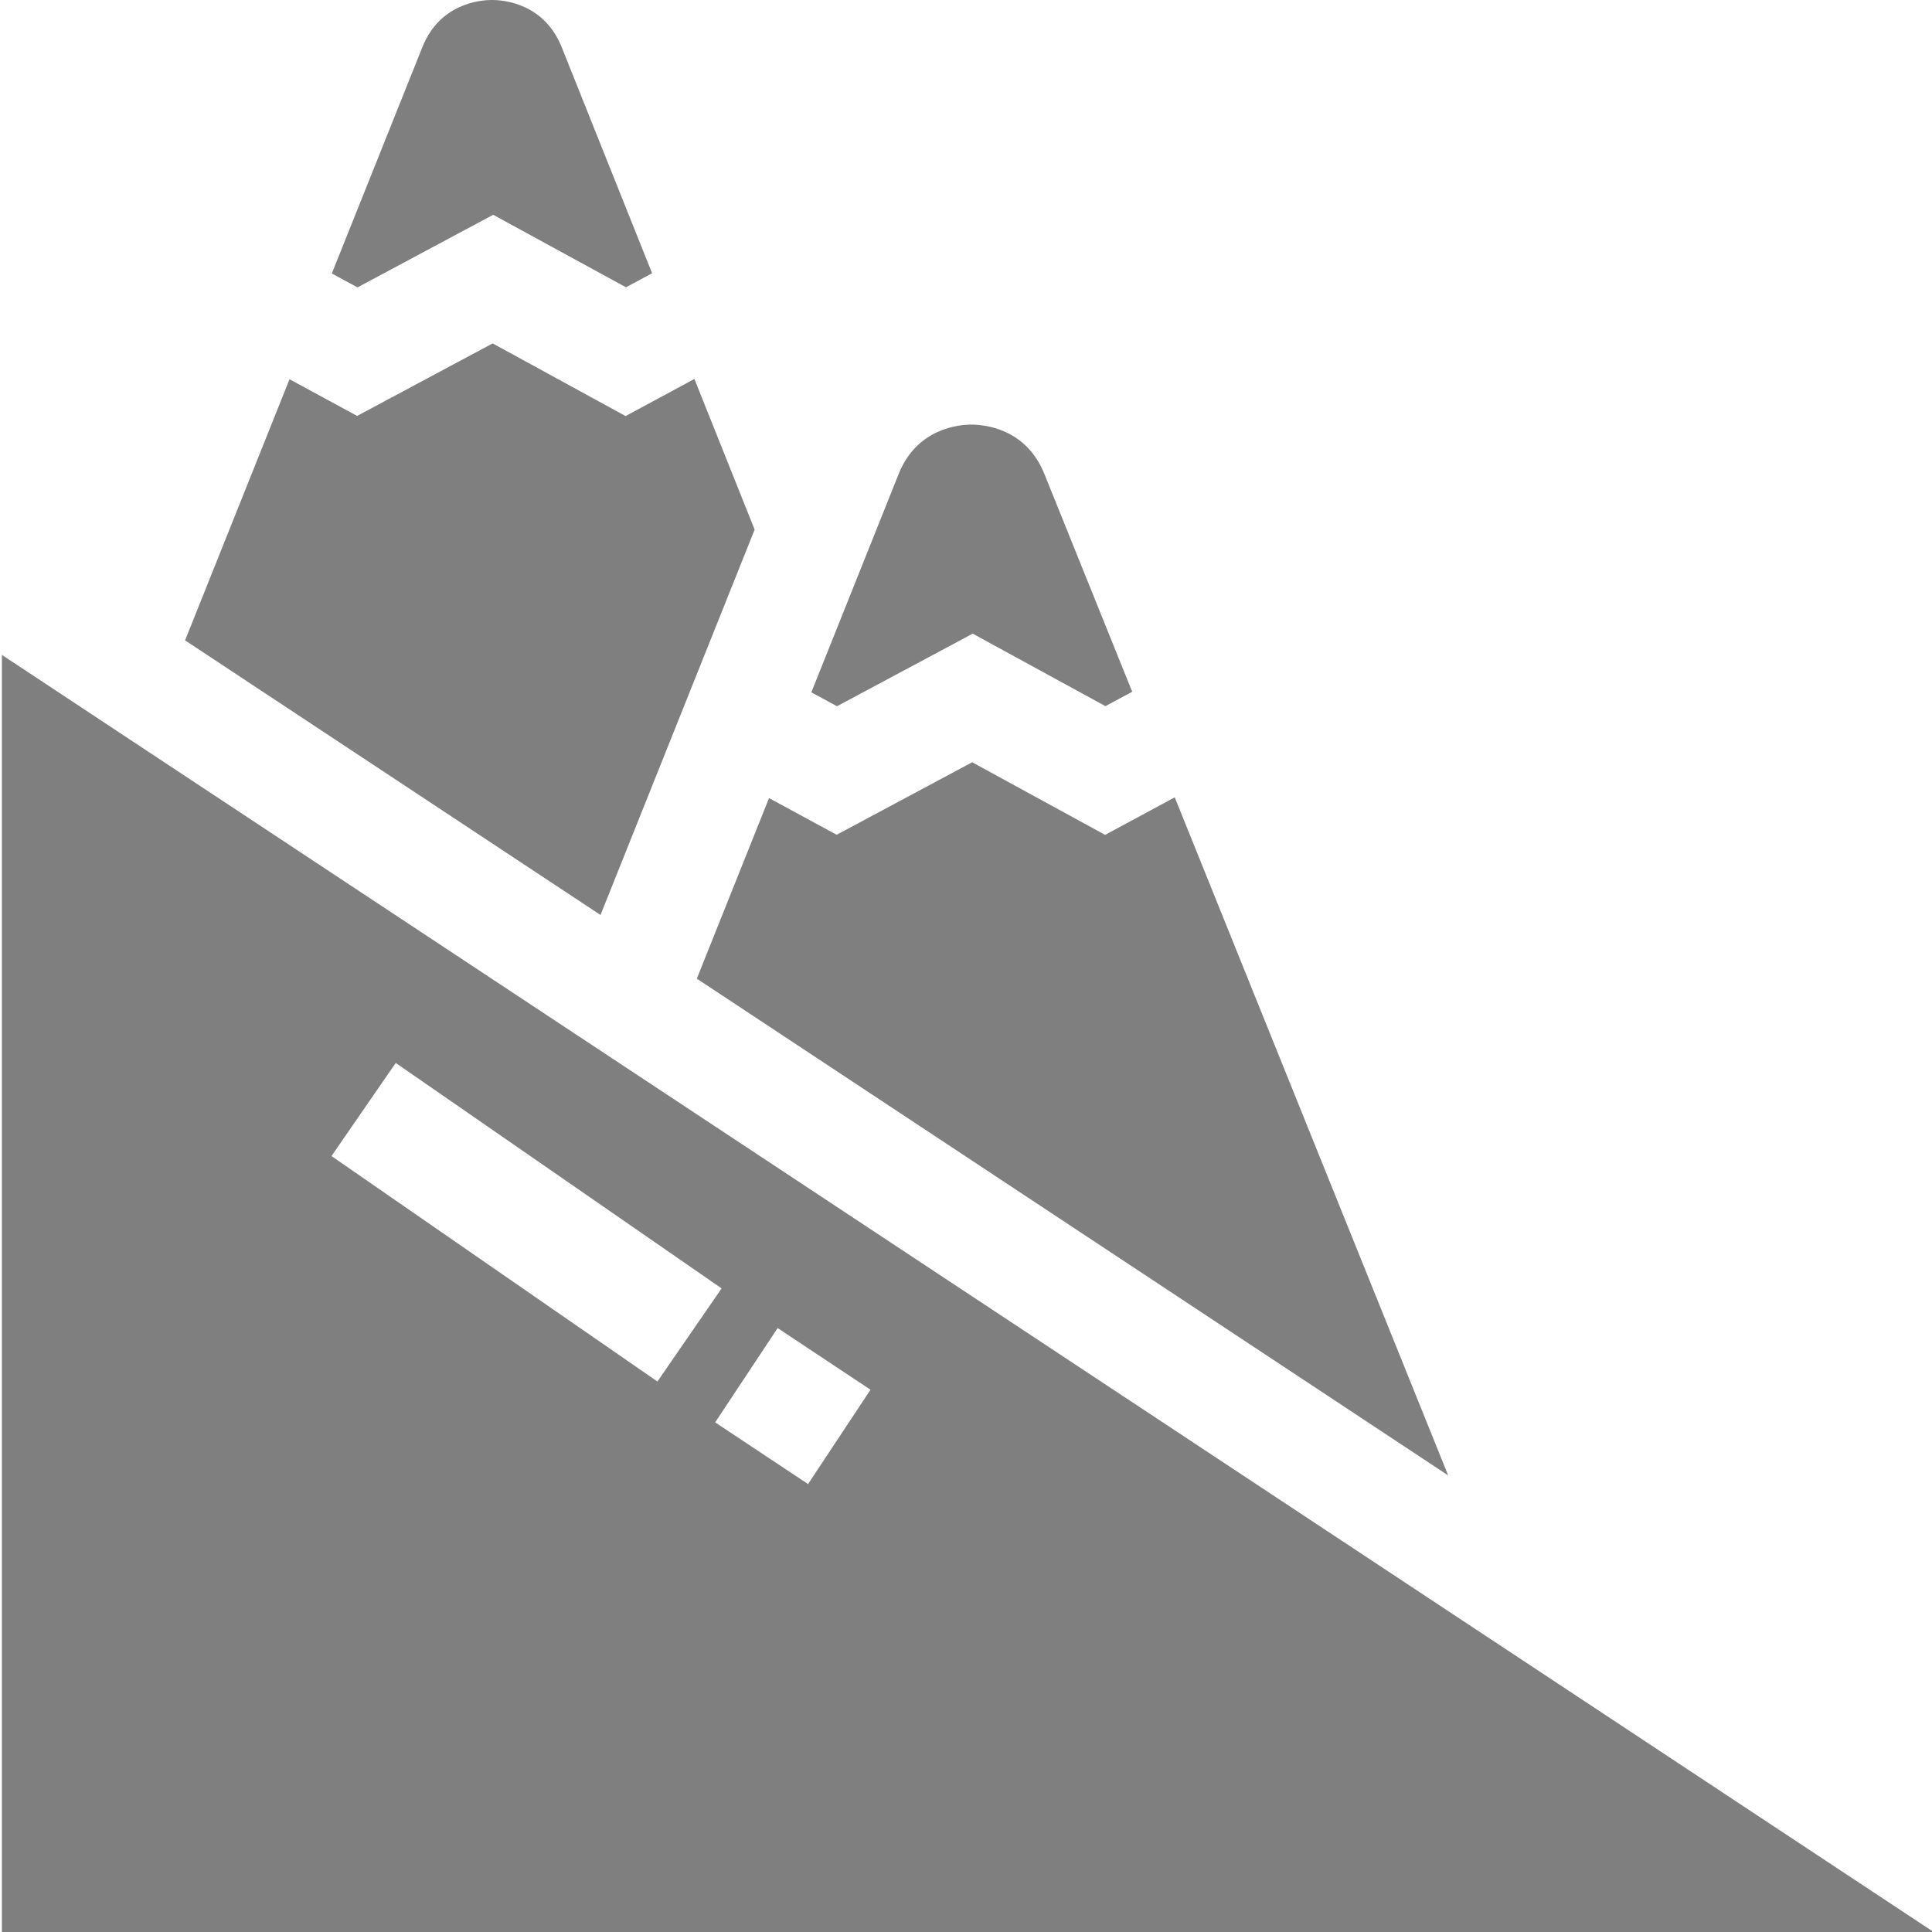<?xml version="1.0" encoding="UTF-8"?>
<svg width="40px" height="40px" viewBox="0 0 40 40" version="1.1" xmlns="http://www.w3.org/2000/svg" xmlns:xlink="http://www.w3.org/1999/xlink">
    <!-- Generator: Sketch 51.3 (57544) - http://www.bohemiancoding.com/sketch -->
    <title>009-mountain</title>
    <desc>Created with Sketch.</desc>
    <defs></defs>
    <g id="Page-1" stroke="none" stroke-width="1" fill="none" fill-rule="evenodd" opacity="0.5">
        <g id="05-COMPRENSORIO-SCIISTICO" transform="translate(-1496, -3202)" fill="#000000" fill-rule="nonzero">
            <g id="Group-28" transform="translate(933, 3147)">
                <g id="009-mountain" transform="translate(563, 55)">
                    <path d="M7.402,5.95 L10.211,4.447 L12.96,5.948 L13.501,5.657 L11.63,0.978 C11.266,0.07 10.433,0 10.186,0 C9.94,0 9.106,0.07 8.744,0.978 L6.87,5.662 L7.402,5.95 Z" id="Shape"></path>
                    <polygon id="Shape" points="15.624 10.965 14.377 7.846 12.952 8.614 10.2 7.11 7.394 8.611 5.994 7.852 3.832 13.258 12.433 18.944"></polygon>
                    <polygon id="Shape" points="24.322 16.508 22.88 17.285 20.128 15.782 17.322 17.283 15.922 16.524 14.427 20.262 29.983 30.547"></polygon>
                    <path d="M20.139,13.119 L22.887,14.62 L23.441,14.322 L21.624,9.816 C21.243,8.864 20.372,8.791 20.114,8.791 C19.856,8.791 18.985,8.864 18.606,9.813 L16.798,14.334 L17.329,14.622 L20.139,13.119 Z" id="Shape"></path>
                    <path d="M0.039,13.559 L0.039,40 L40.034,40 L0.039,13.559 Z M6.863,23.935 L8.193,22.007 L14.94,26.675 L13.611,28.603 L6.863,23.935 Z M14.807,29.449 L16.1,27.496 L18.023,28.773 L16.73,30.726 L14.807,29.449 Z" id="Shape"></path>
                </g>
            </g>
        </g>
    </g>
</svg>